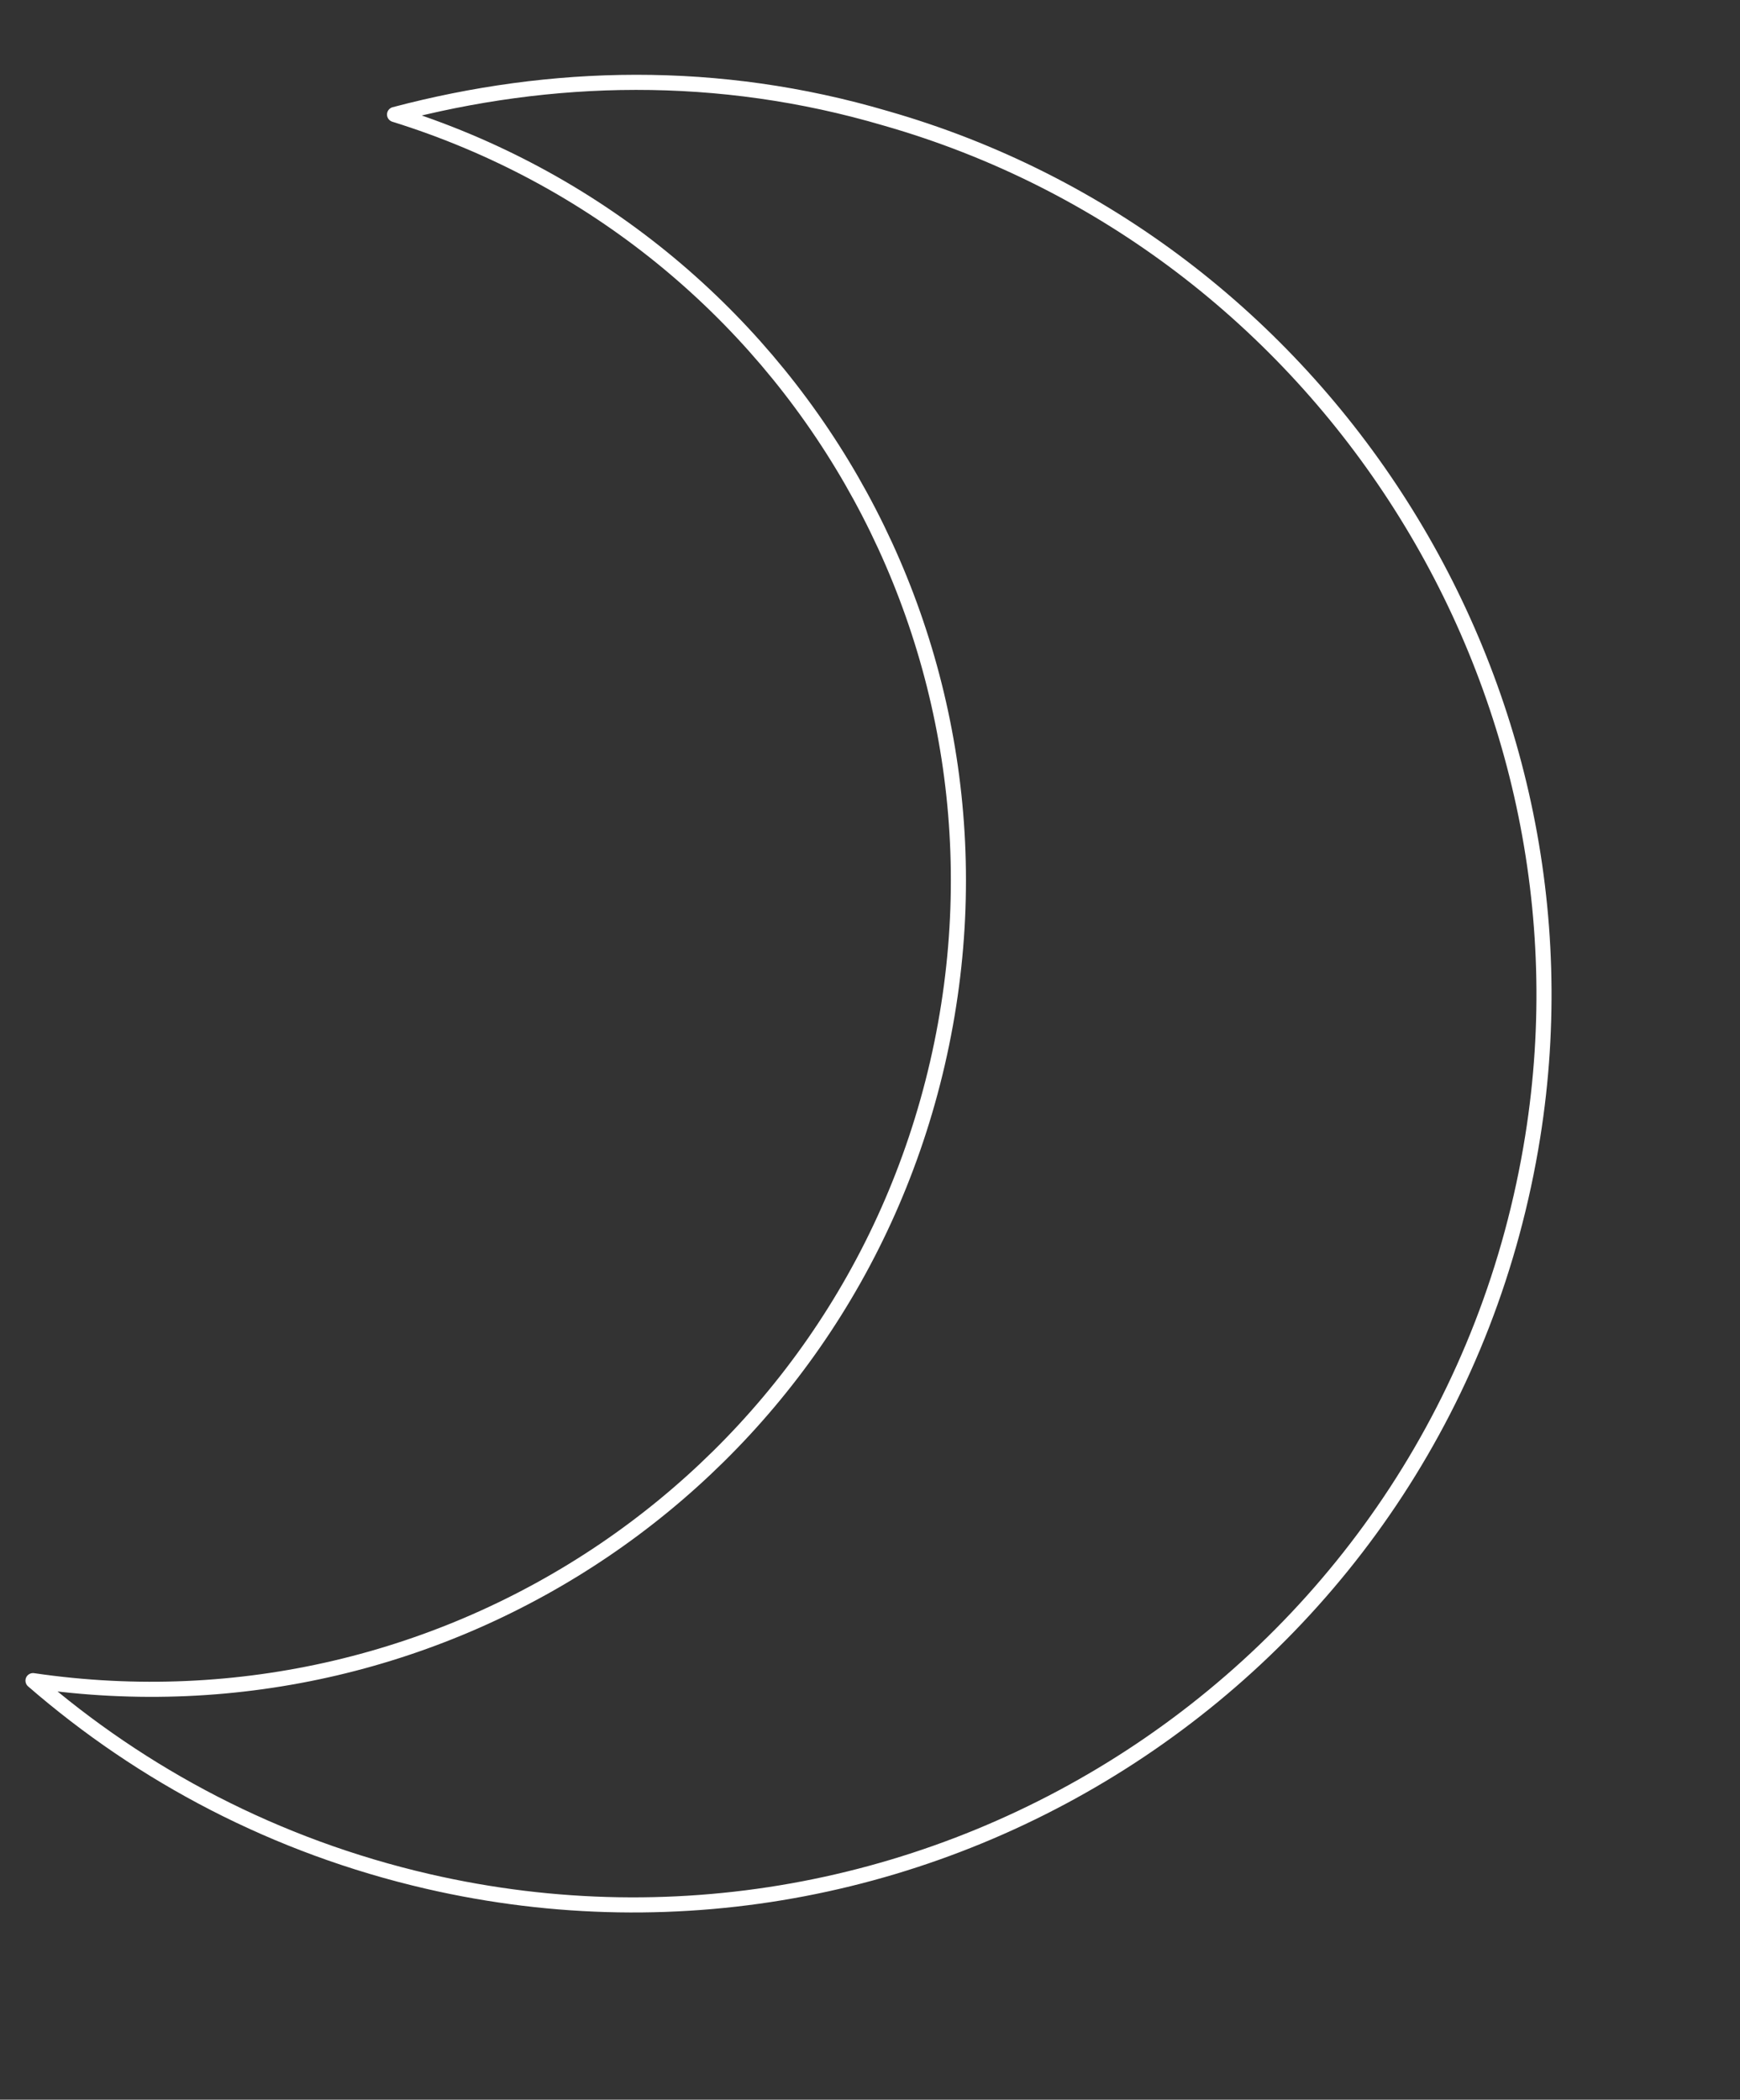 <svg clip-rule="evenodd" fill-rule="evenodd" stroke-linecap="round" stroke-linejoin="round" stroke-miterlimit="10" viewBox="0 0 242 292" xmlns="http://www.w3.org/2000/svg"><rect x="0" y="0" width="242" height="292" fill="#333333" stroke="none"/><path d="m100.9 64.1c-6.7-.4-12.9 1.2-18.4 4.1 16 1.2 28.5 14.5 28.5 30.8s-12.5 29.6-28.5 30.9c4.9 2.6 10.5 4.1 16.5 4.1 20.1 0 36.3-17 34.9-37.4-1.2-17.5-15.5-31.6-33-32.5z" fill="none" stroke="#fff" stroke-width=".58" transform="matrix(3.53 .815 -.815 3.53 -180.765 -292.059)"/></svg>